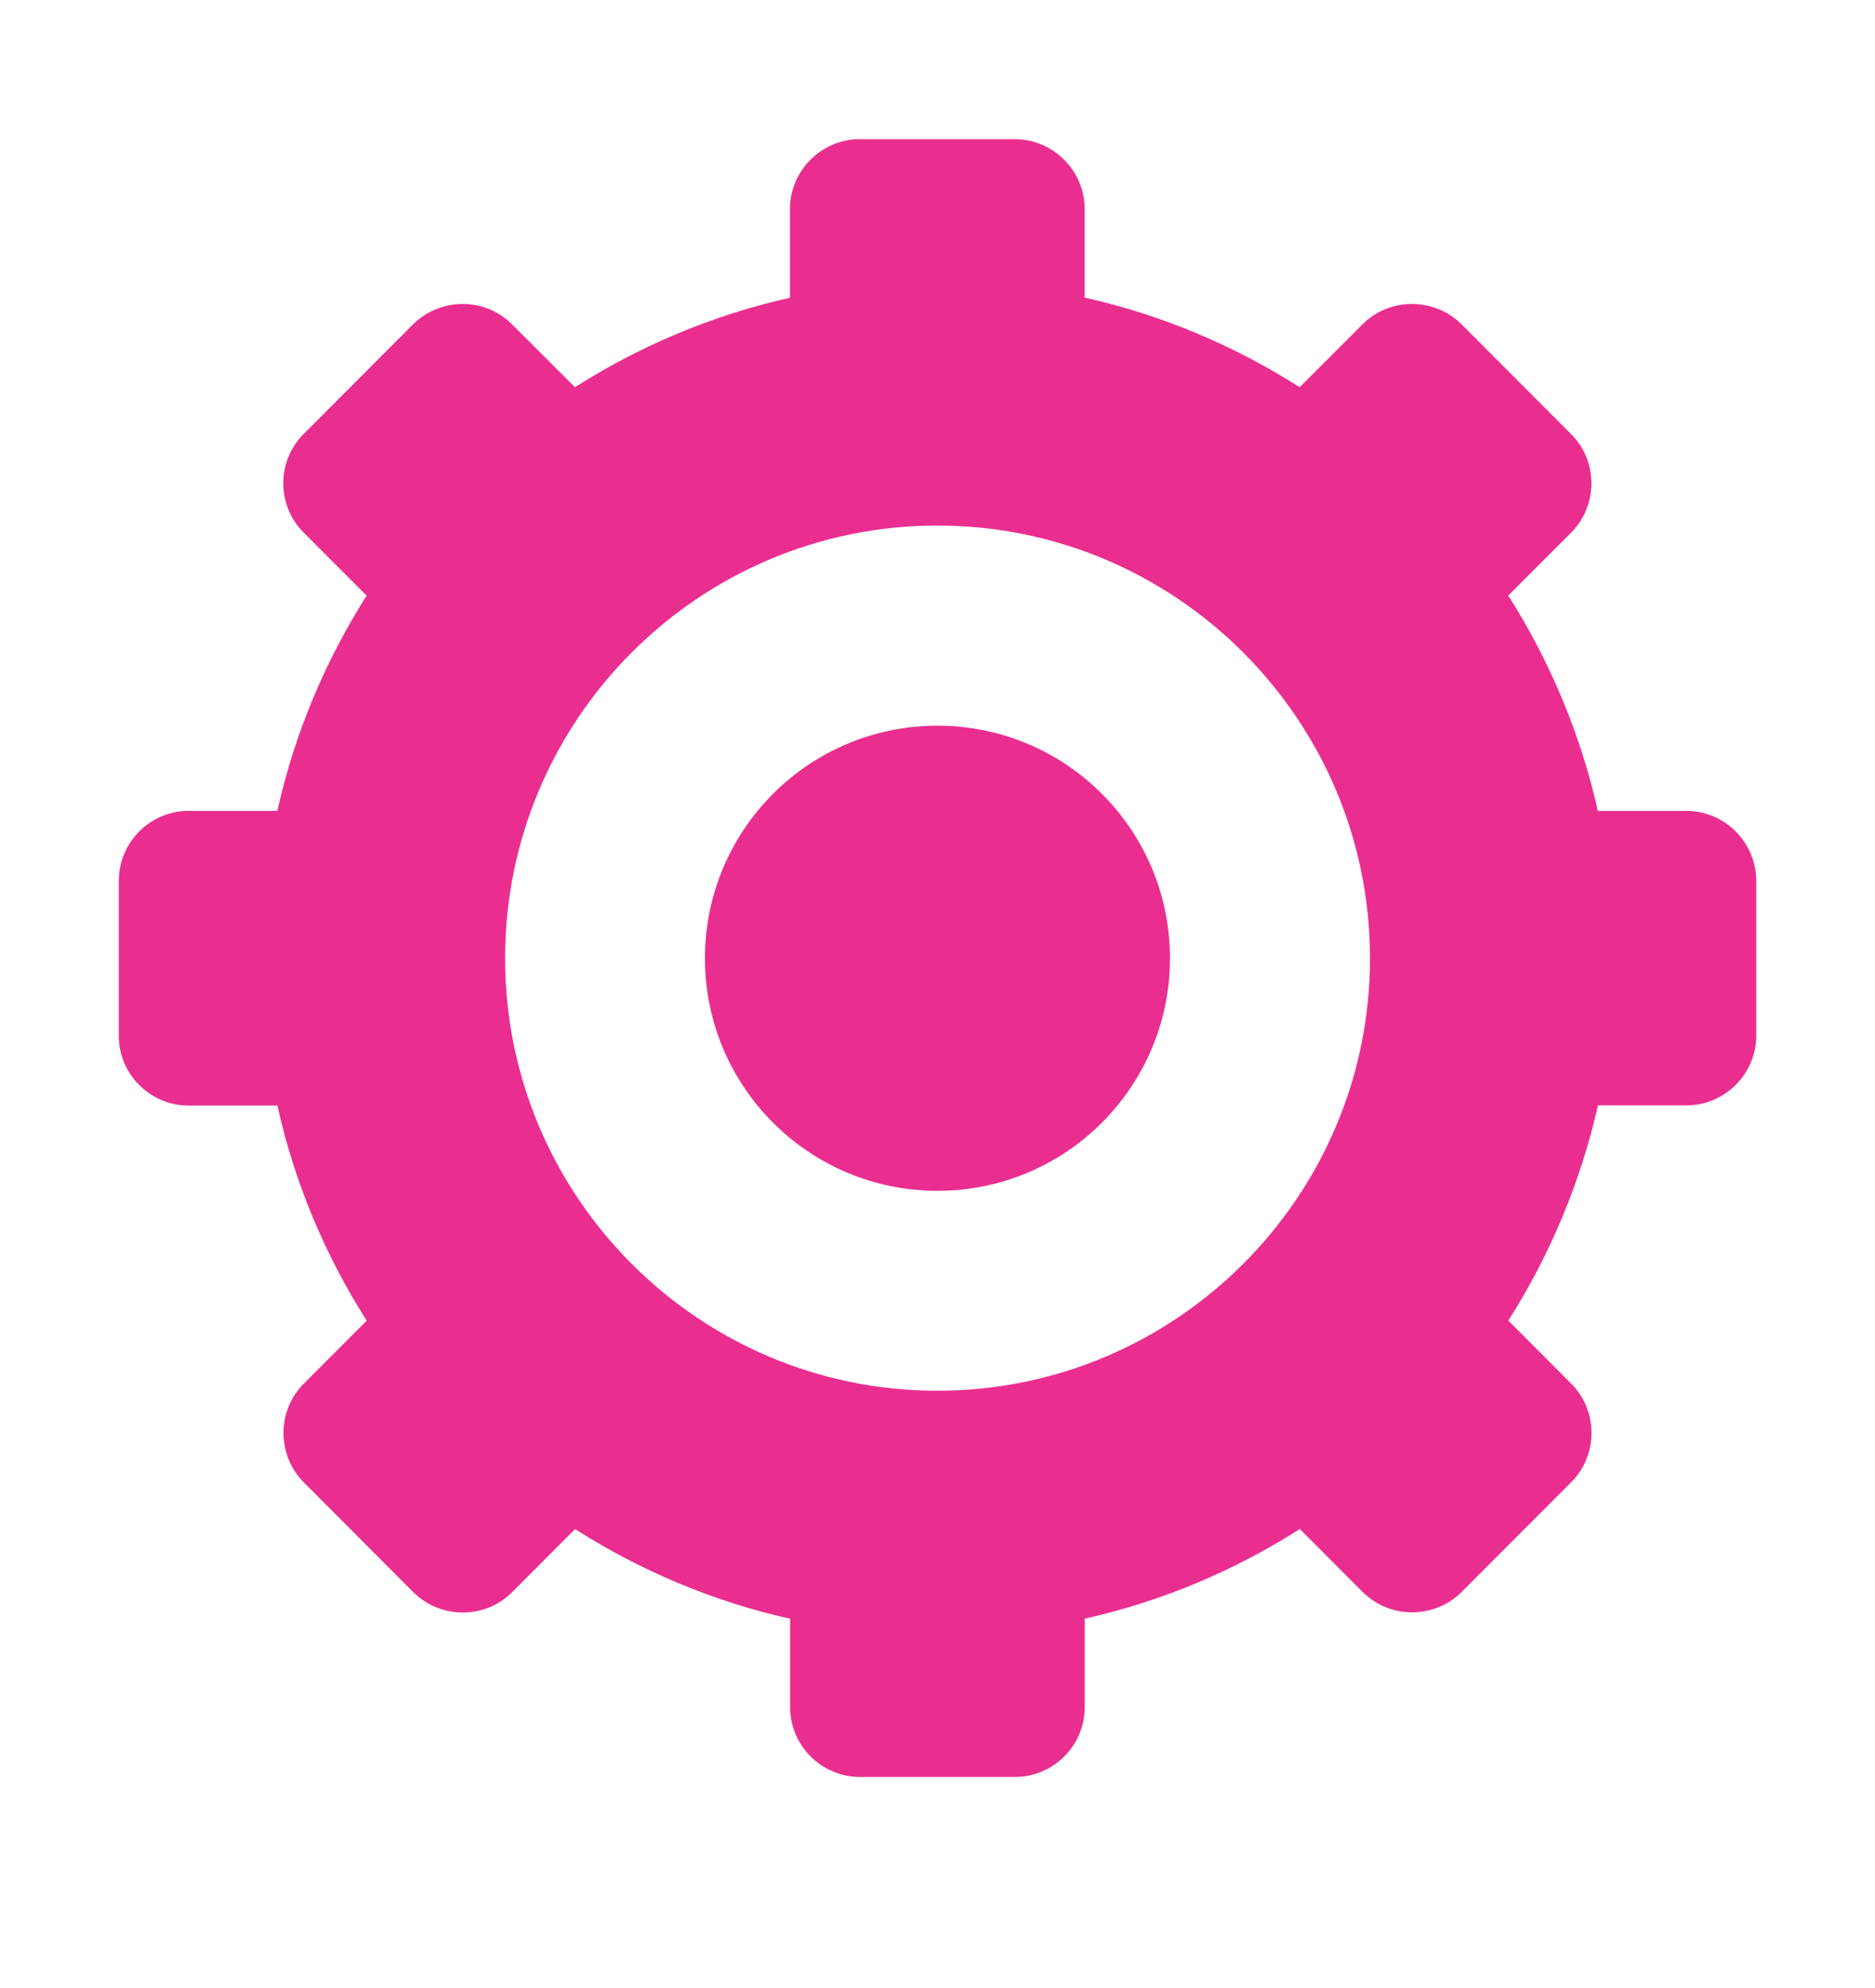 <?xml version="1.0" encoding="utf-8"?>
<!-- Generator: Adobe Illustrator 16.0.0, SVG Export Plug-In . SVG Version: 6.00 Build 0)  -->
<!DOCTYPE svg PUBLIC "-//W3C//DTD SVG 1.1//EN" "http://www.w3.org/Graphics/SVG/1.1/DTD/svg11.dtd">
<svg version="1.1" id="Capa_1" xmlns="http://www.w3.org/2000/svg" xmlns:xlink="http://www.w3.org/1999/xlink" x="0px" y="0px"
	 width="23.071px" height="24.451px" viewBox="0 0 23.071 24.451" enable-background="new 0 0 23.071 24.451" xml:space="preserve">
<g>
	<circle fill="#EA2E90" cx="11.535" cy="11.788" r="2.861"/>
	<path fill="#EA2E90" d="M20.75,9.975h-1.089c-0.216-0.956-0.594-1.85-1.103-2.649l0.773-0.773c0.334-0.335,0.334-0.881,0-1.214
		l-1.349-1.351c-0.336-0.332-0.883-0.332-1.215,0l-0.775,0.775c-0.801-0.509-1.691-0.889-2.646-1.102v-1.09
		c0-0.472-0.388-0.859-0.859-0.859h-1.909c-0.471,0-0.858,0.388-0.858,0.859v1.092c-0.953,0.213-1.844,0.591-2.645,1.1L6.3,3.99
		C5.968,3.656,5.422,3.656,5.084,3.988L3.737,5.338c-0.335,0.333-0.335,0.881,0,1.214l0.774,0.775
		C4.003,8.129,3.624,9.021,3.413,9.975H2.32c-0.473,0-0.858,0.386-0.858,0.86v1.906C1.459,13.212,1.848,13.6,2.318,13.6h1.095
		c0.211,0.952,0.59,1.846,1.099,2.646l-0.774,0.775c-0.333,0.333-0.333,0.881,0,1.214l1.347,1.351c0.338,0.334,0.884,0.334,1.216,0
		l0.775-0.776c0.801,0.51,1.693,0.89,2.646,1.103V21c0,0.474,0.388,0.859,0.858,0.859h1.909c0.47,0,0.858-0.384,0.858-0.857v-1.09
		c0.954-0.213,1.846-0.593,2.646-1.103l0.775,0.776c0.334,0.332,0.881,0.332,1.215,0l1.349-1.351c0.334-0.333,0.334-0.881,0-1.214
		l-0.773-0.775c0.509-0.8,0.887-1.693,1.103-2.647h1.089c0.47,0,0.859-0.386,0.859-0.858v-1.906
		C21.609,10.361,21.22,9.975,20.75,9.975z M11.534,17.108c-2.937,0-5.319-2.387-5.319-5.32c0-2.936,2.383-5.323,5.319-5.323
		c2.936,0,5.323,2.388,5.323,5.323C16.857,14.721,14.47,17.108,11.534,17.108z"/>
</g>
</svg>
